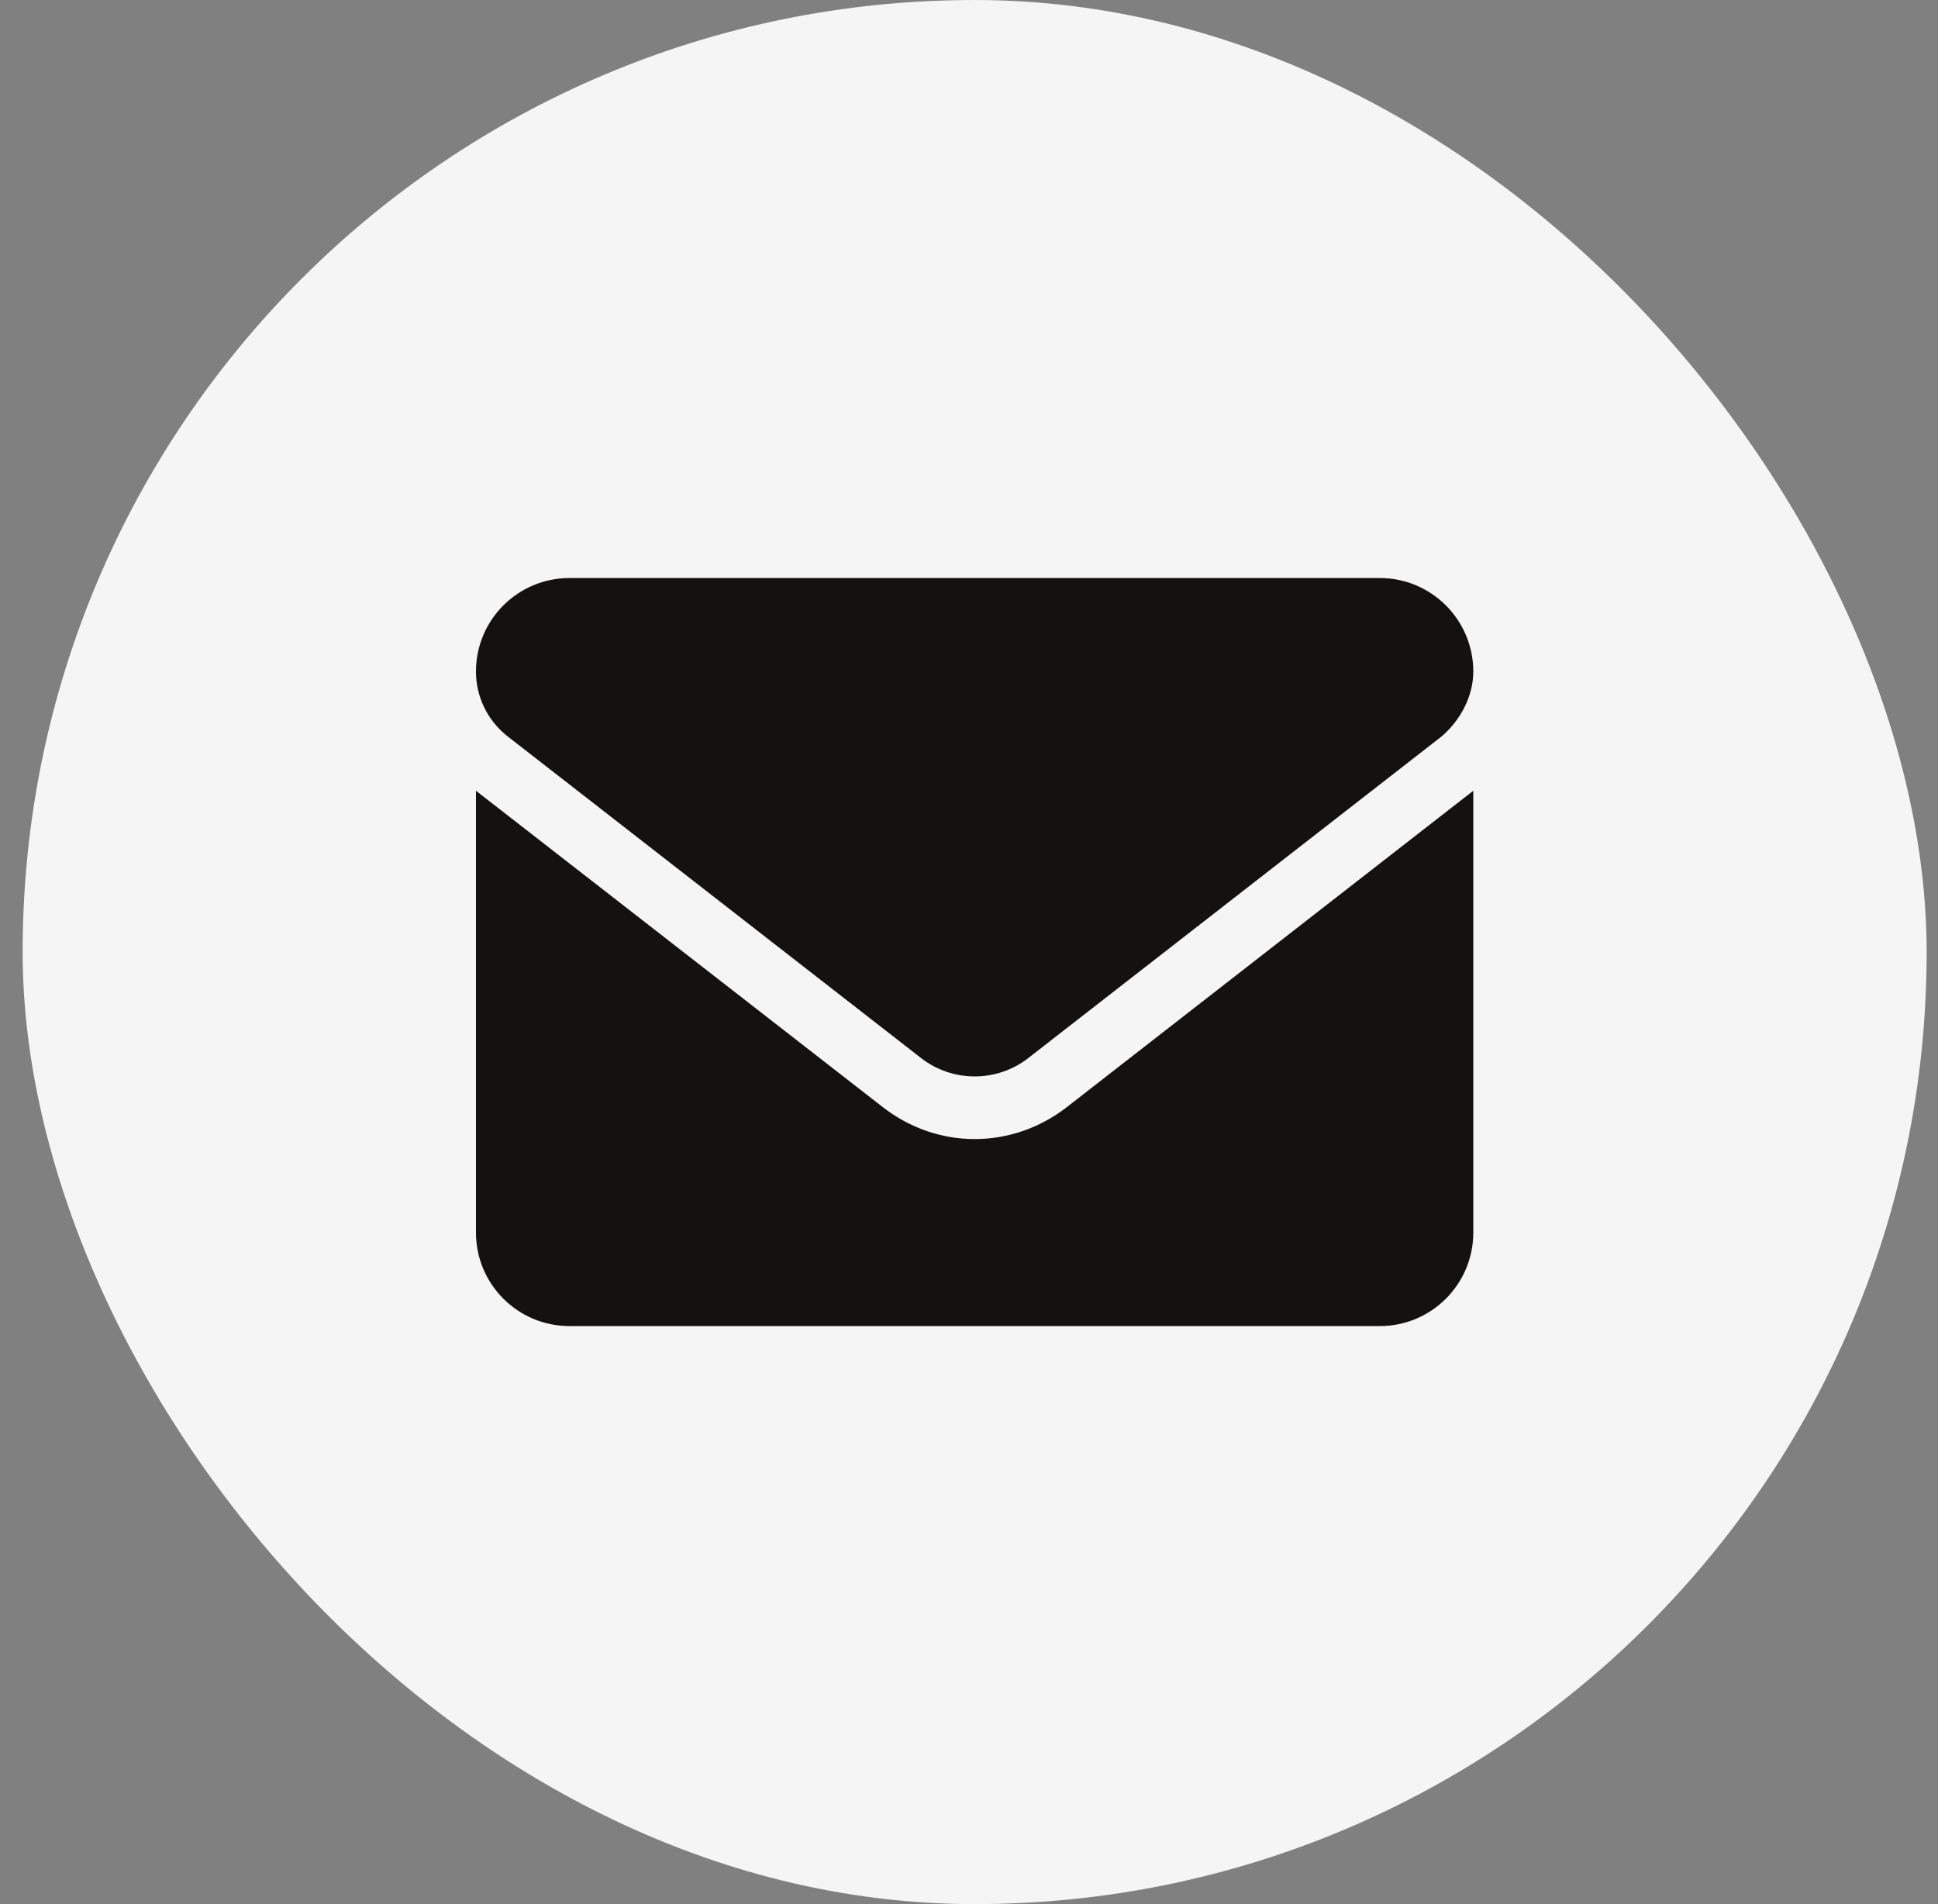 <?xml version="1.0" encoding="UTF-8" standalone="no"?><svg width="57" height="56" viewBox="0 0 57 56" fill="none" xmlns="http://www.w3.org/2000/svg">
<rect x="0" y="0" width="57" height="56" fill="#808080" stroke="none"/>
<rect x="0.666" width="56" height="56" rx="28" fill="#F5F5F5"/>
<path d="M28.666 33.5C27.719 33.5 26.772 33.189 25.964 32.56L13.999 23.256V36.25C13.999 37.768 15.23 39 16.749 39H40.582C42.101 39 43.332 37.769 43.332 36.25V23.256L31.37 32.566C30.562 33.191 29.611 33.5 28.666 33.5ZM14.932 21.658L27.09 31.117C28.017 31.838 29.317 31.838 30.244 31.117L42.401 21.658C42.937 21.2 43.332 20.495 43.332 19.75C43.332 18.231 42.101 17 40.582 17H16.749C15.23 17 13.999 18.231 13.999 19.75C13.999 20.495 14.343 21.2 14.932 21.658Z" fill="#131210"/>
</svg>
